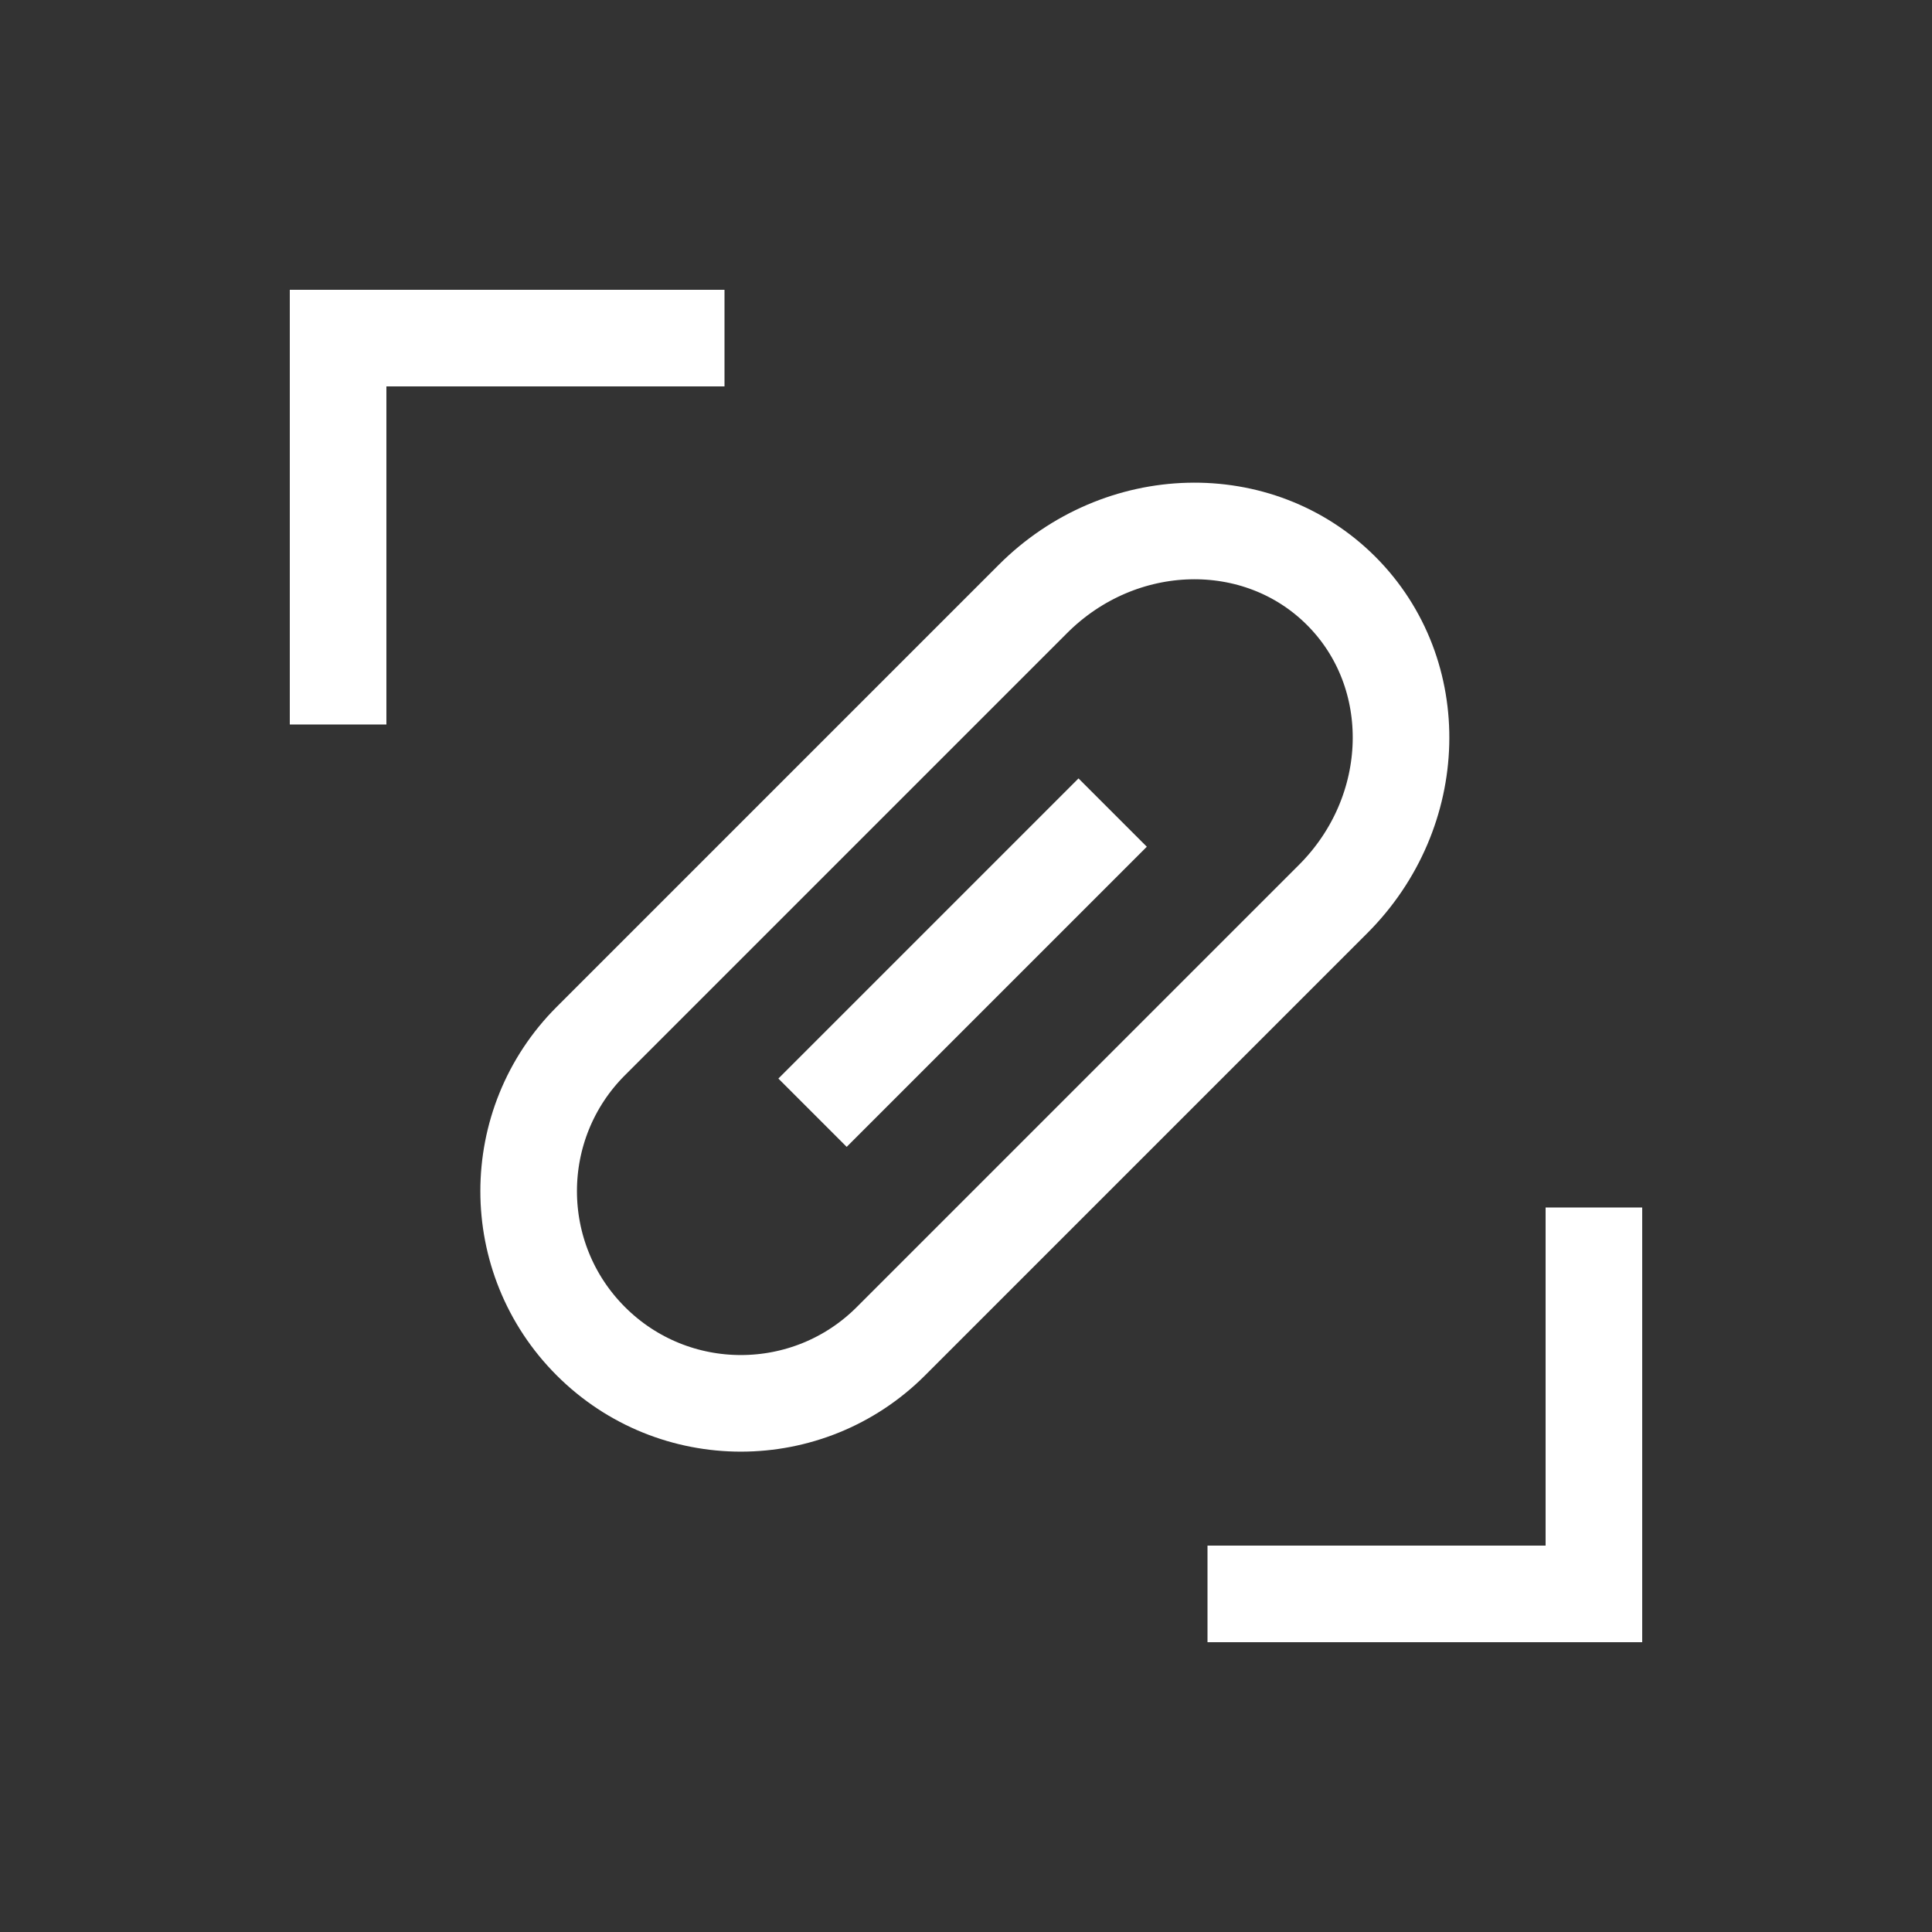 <?xml version="1.0" encoding="UTF-8"?>
<svg width="40px" height="40px" viewBox="0 0 40 40" version="1.1" xmlns="http://www.w3.org/2000/svg" xmlns:xlink="http://www.w3.org/1999/xlink">
    <rect x="0" y="0" width="40" height="40" fill="#333333" stroke="none"/>
    <title>Featured Resource Icon / White / Generic White</title>
    <g id="Featured-Resource-Icon-/-White-/-Generic-White" stroke="none" stroke-width="1" fill="none" fill-rule="evenodd">
        <g>
            <rect id="Rectangle" fill-opacity="0" fill="#ECEDEE" x="0" y="0" width="40" height="40"></rect>
            <g id="Group-2" transform="translate(7, 7)">
                <g id="Group" transform="translate(13.064, 13.086) rotate(-315) translate(-13.064, -13.086) translate(8.564, 2.086)">
                    <path d="M8.788,12.083 L8.788,17.576 C8.788,20.002 6.821,21.97 4.394,21.97 C1.967,21.97 2.26929586e-12,20.002 2.26929586e-12,17.576 L2.26929586e-12,12.083 L2.26929586e-12,12.083 M2.06323847e-12,10.417 L2.06323847e-12,4.63 C2.06323847e-12,2.073 1.967,-1.00364161e-13 4.394,-1.00364161e-13 C6.821,-1.00364161e-13 8.788,2.073 8.788,4.63 L8.788,10.417 L8.788,10.417" id="Shape" stroke="#FFFFFF" stroke-width="2" stroke-linecap="square"></path>
                    <rect id="Rectangle" fill="#FFFFFF" x="3.295" y="6.591" width="2" height="8.788"></rect>
                </g>
                <polyline id="Path" stroke="#FFFFFF" stroke-width="2" stroke-linecap="square" points="26 19 26 26 19 26"></polyline>
                <polyline id="Path" stroke="#FFFFFF" stroke-width="2" stroke-linecap="square" points="0 7 0 0 7 0"></polyline>
            </g>
        </g>
    </g>
</svg>